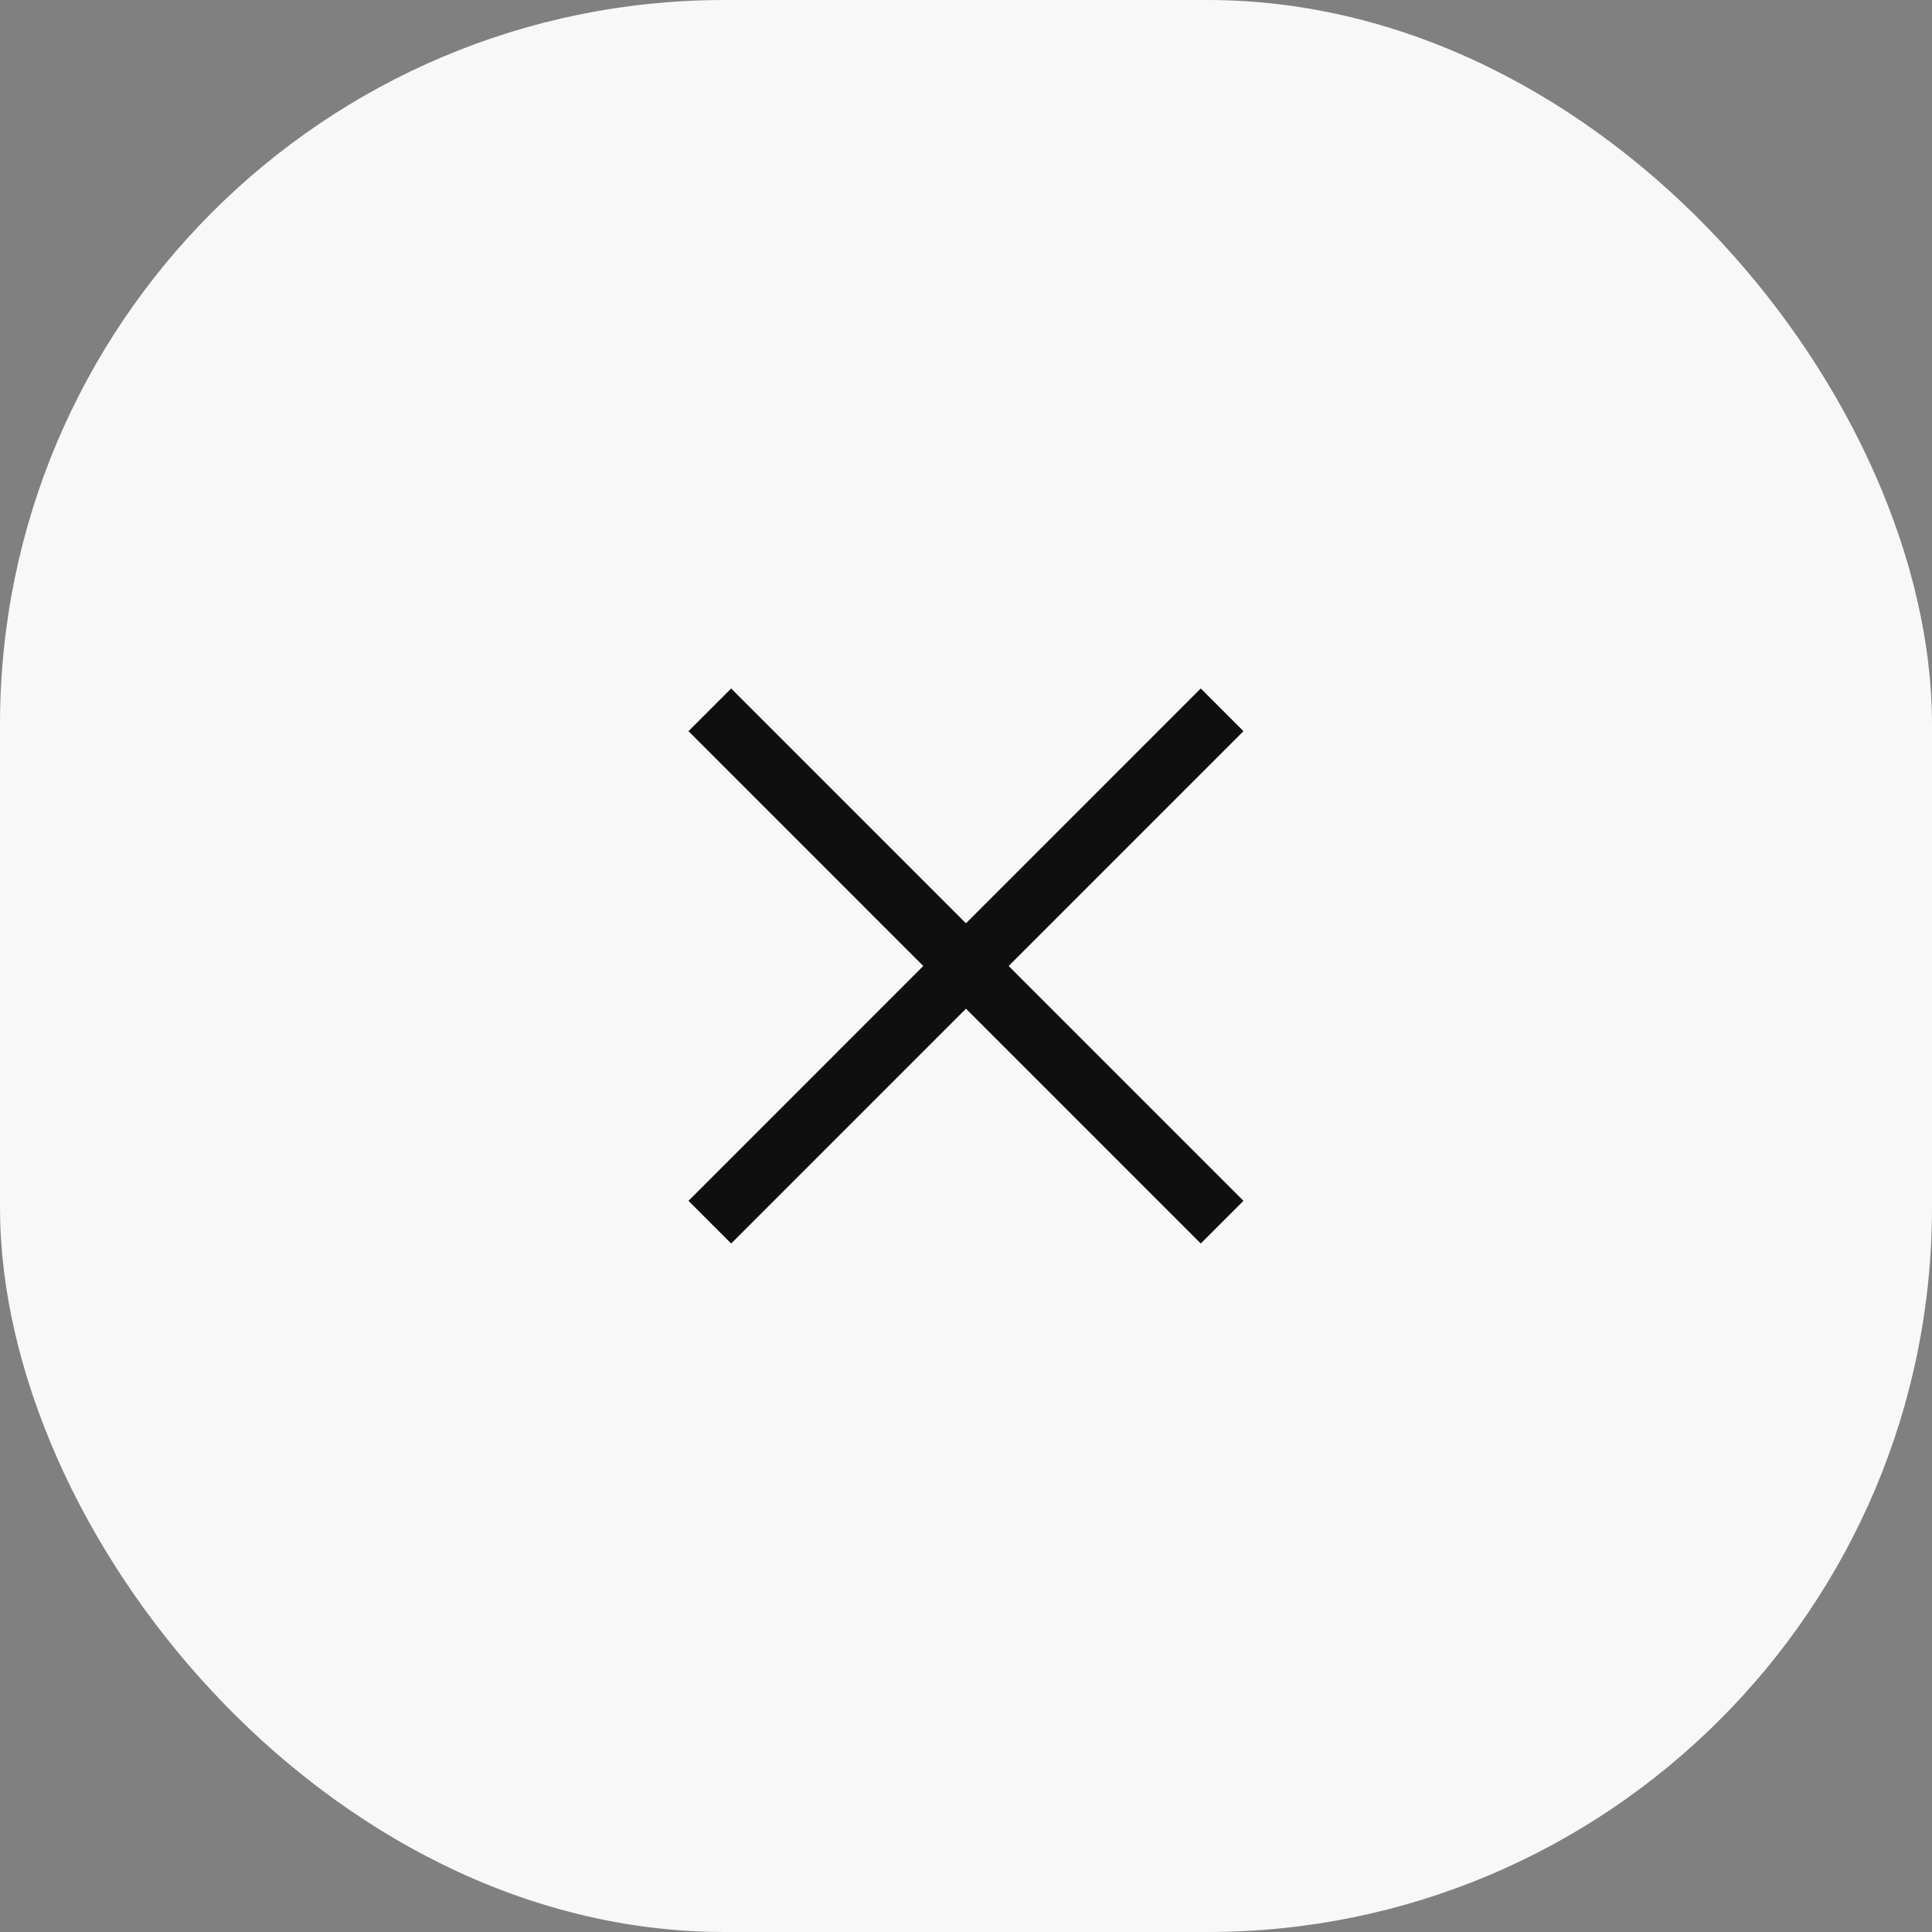 <?xml version="1.0" encoding="UTF-8"?> <svg xmlns="http://www.w3.org/2000/svg" width="32" height="32" viewBox="0 0 32 32" fill="none"><rect x="0" y="0" width="32" height="32" fill="#808080" stroke="none"/><g data-figma-bg-blur-radius="20"><rect width="32" height="32" rx="12" fill="#F8F8F8"></rect><path d="M20.242 11.757L11.757 20.243" stroke="#0F0F0F"></path><path d="M20.242 20.243L11.757 11.757" stroke="#0F0F0F"></path></g><defs><clipPath id="bgblur_0_358_1223_clip_path" transform="translate(20 20)"><rect width="32" height="32" rx="12"></rect></clipPath></defs></svg> 